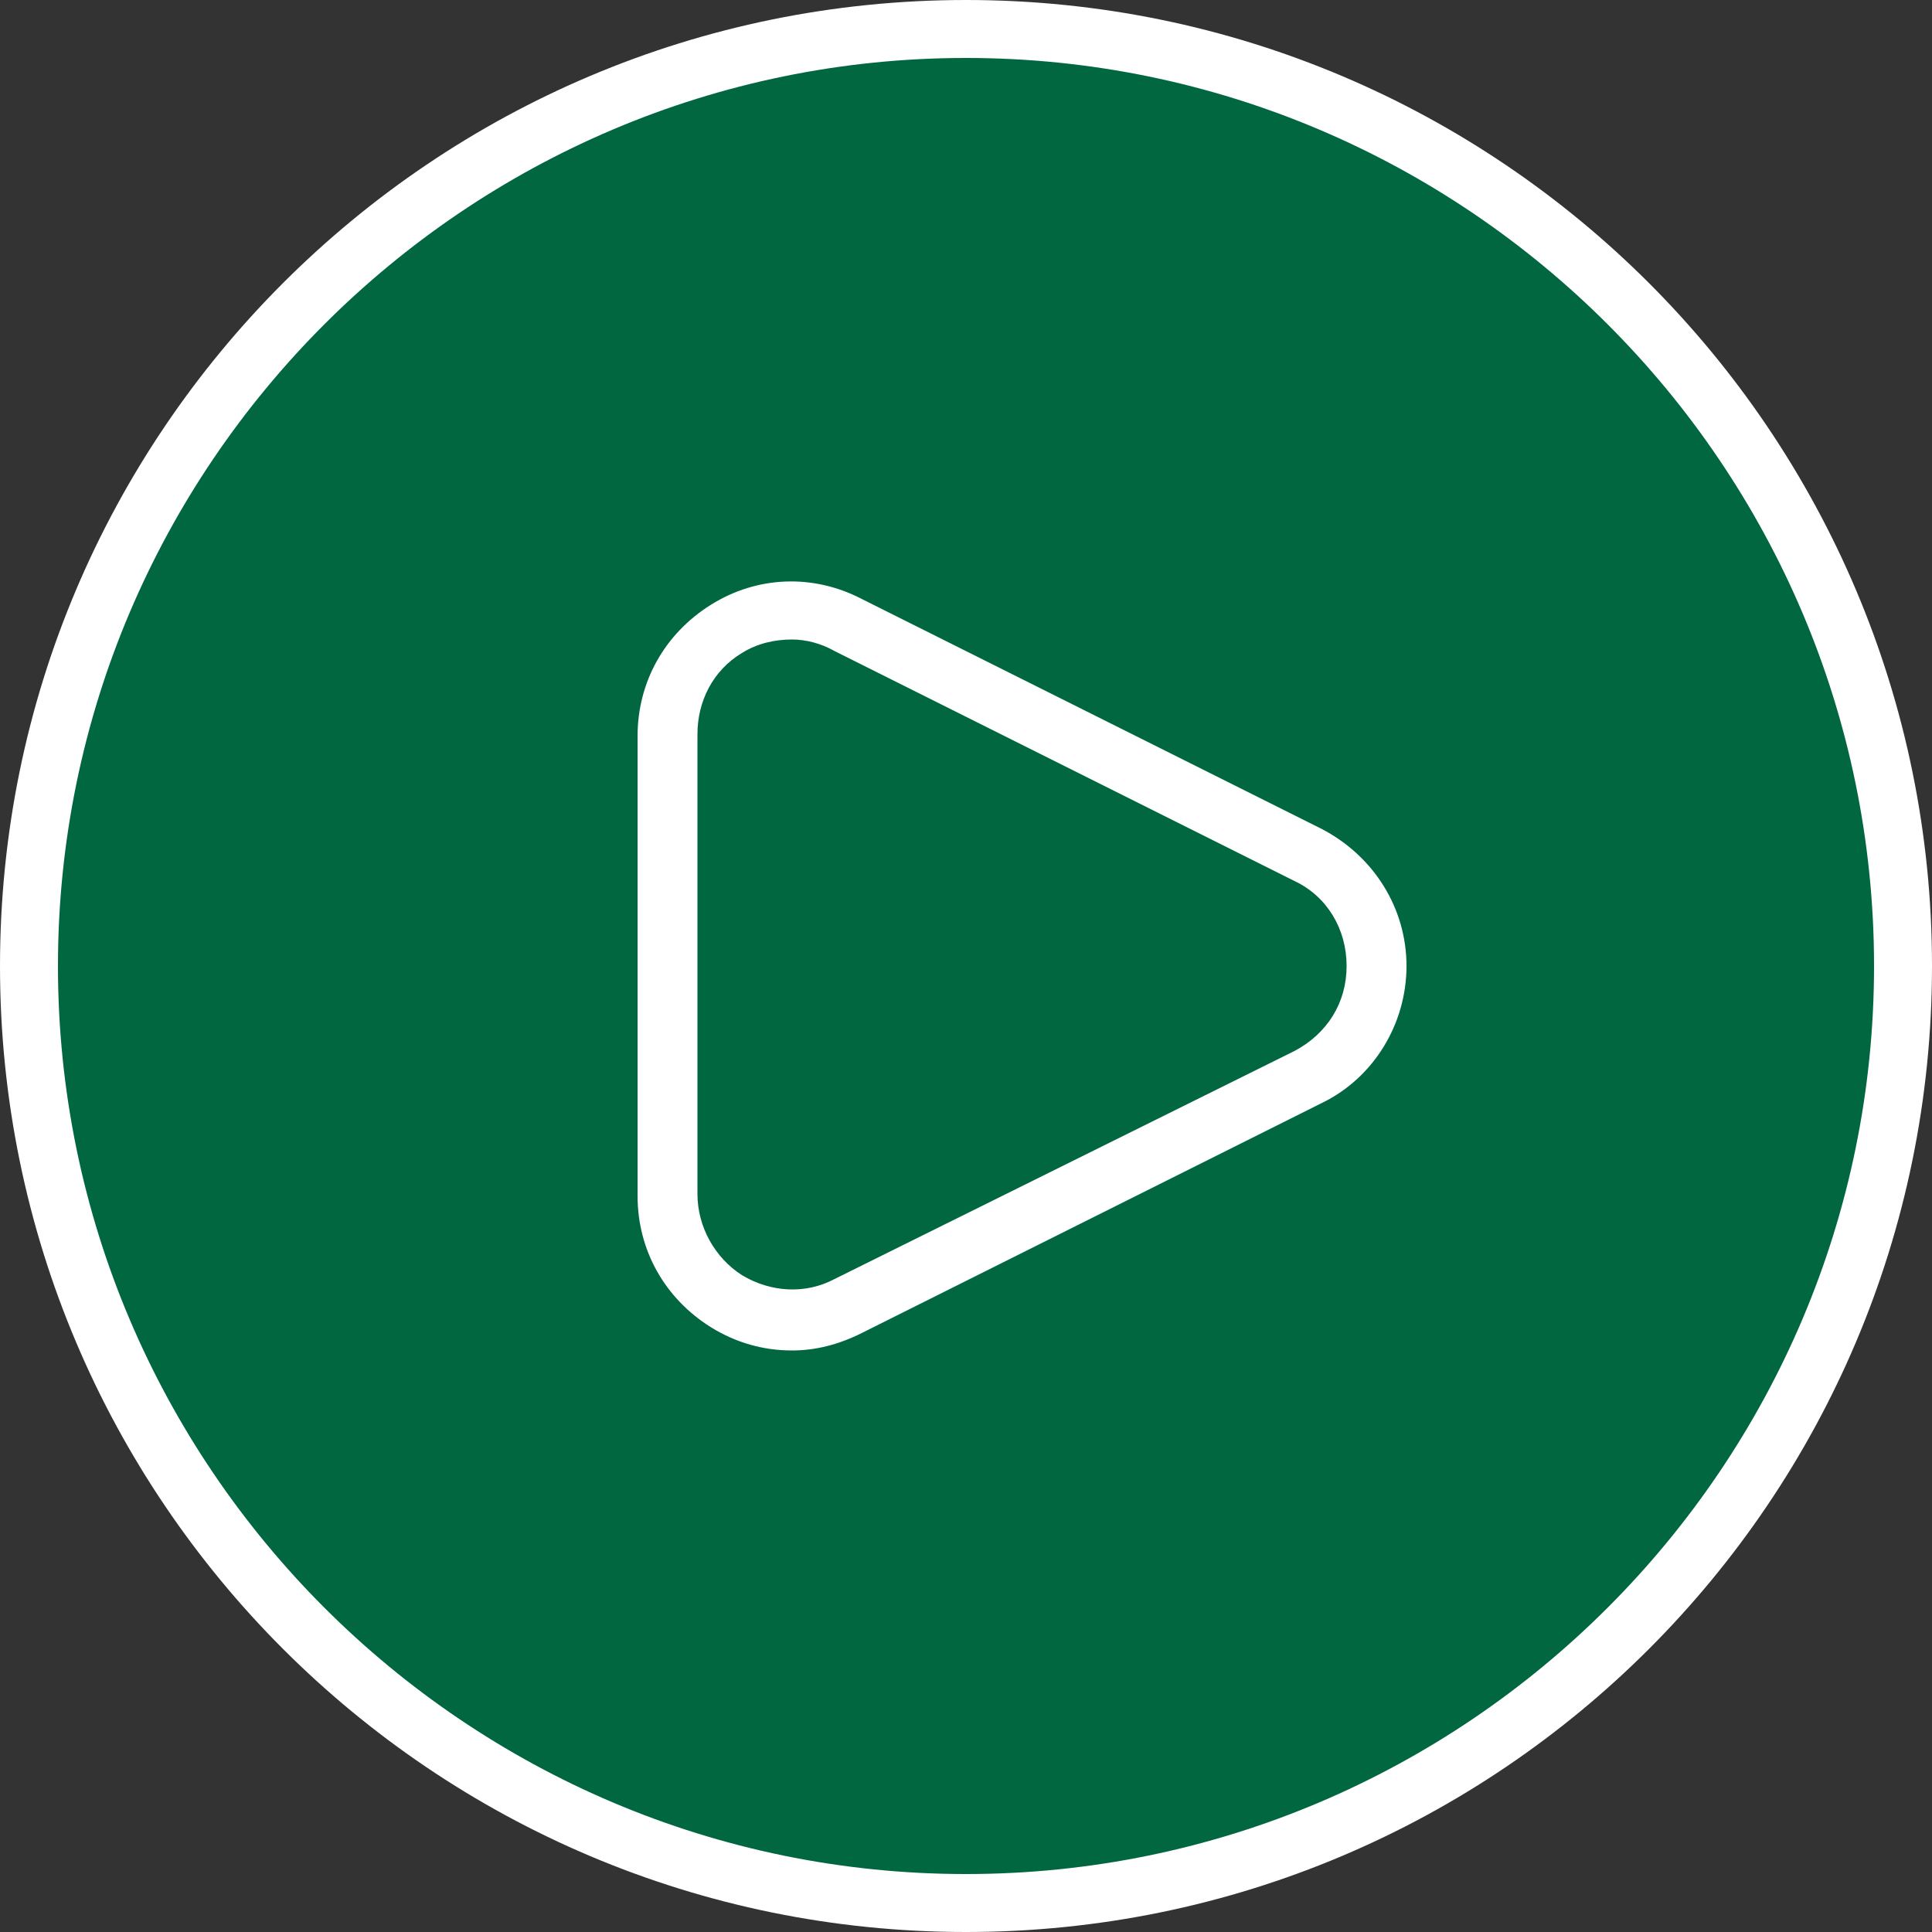 <?xml version="1.0" encoding="utf-8"?>
<!-- Generator: Adobe Illustrator 21.1.0, SVG Export Plug-In . SVG Version: 6.00 Build 0)  -->
<svg version="1.1" id="Layer_1" xmlns="http://www.w3.org/2000/svg" xmlns:xlink="http://www.w3.org/1999/xlink" x="0px" y="0px"
	 viewBox="0 0 100 100" style="enable-background:new 0 0 100 100;" xml:space="preserve">
<rect x="0" y="0" width="100" height="100" fill="#333333" stroke="none"/>
<style type="text/css">
	.st0{fill:#006741;}
	.st1{fill:#FFFFFF;}
</style>
	<g>
	<circle class="st0" cx="50" cy="50" r="48.5"/>
		<path class="st1" d="M41,69.9c-1.5,0-2.9-0.4-4.2-1.2c-2.4-1.5-3.8-4-3.8-6.8V38.1c0-2.8,1.4-5.3,3.8-6.8c2.4-1.5,5.3-1.6,7.8-0.3
		l23.8,11.9c2.7,1.4,4.4,4.1,4.4,7.1s-1.7,5.8-4.4,7.1L44.6,69C43.4,69.6,42.2,69.9,41,69.9z M41,33.1c-0.9,0-1.8,0.2-2.6,0.7
		c-1.5,0.9-2.3,2.5-2.3,4.2v23.8c0,1.7,0.9,3.3,2.3,4.2c1.5,0.9,3.3,1,4.8,0.2L67,54.4c1.7-0.9,2.7-2.5,2.7-4.4s-1-3.6-2.7-4.4
		L43.2,33.7C42.5,33.3,41.7,33.1,41,33.1z"/>
		<path class="st1" d="M50,100C22.4,100,0,77.6,0,50S22.4,0,50,0s50,22.4,50,50S77.6,100,50,100z M50,3C24.1,3,3,24.1,3,50
		s21.1,47,47,47s47-21.1,47-47S75.9,3,50,3z"/>
</g>
</svg>
